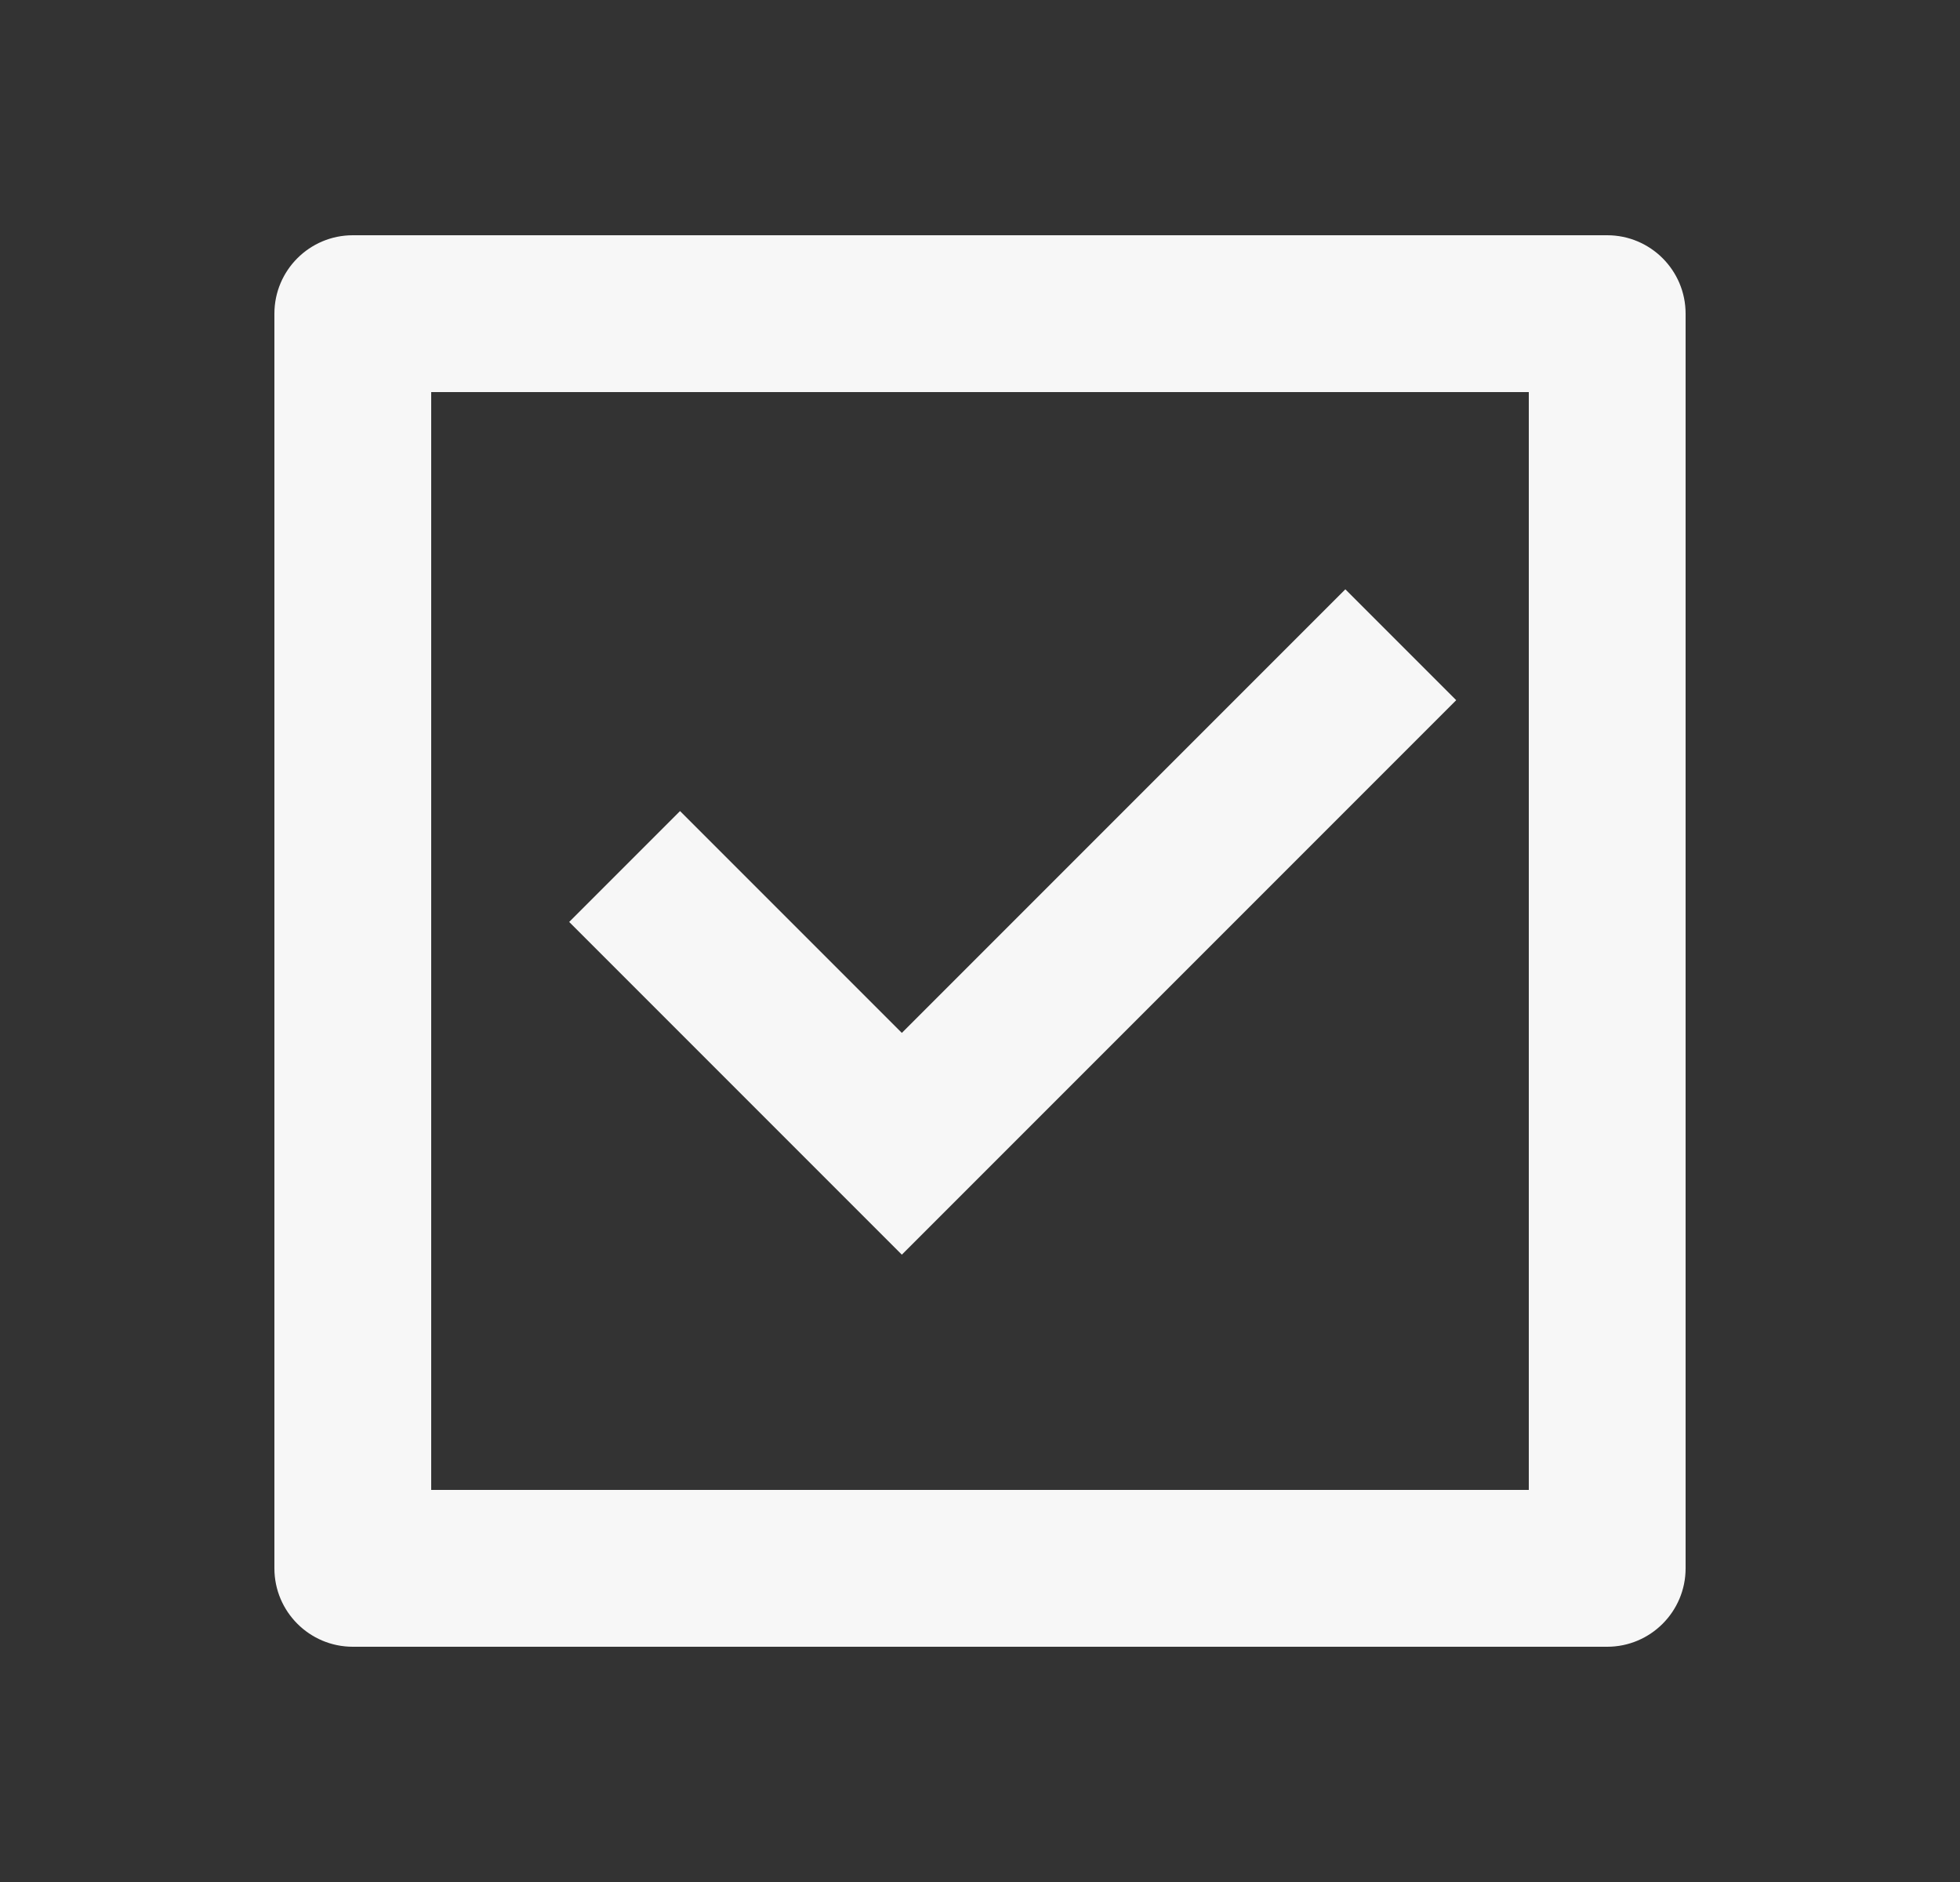 <svg width="25" height="24" viewBox="0 0 25 24" fill="none" xmlns="http://www.w3.org/2000/svg">
<rect x="0" y="0" width="25" height="24" fill="#333333" stroke="none"/>
<path d="M4.5 3H20.5C21.052 3 21.5 3.448 21.5 4V20C21.5 20.552 21.052 21 20.5 21H4.5C3.948 21 3.5 20.552 3.5 20V4C3.5 3.448 3.948 3 4.5 3ZM5.5 5V19H19.5V5H5.5ZM11.503 16L7.26 11.757L8.674 10.343L11.503 13.172L17.16 7.515L18.574 8.929L11.503 16Z" fill="#F7F7F7"/>
</svg>
